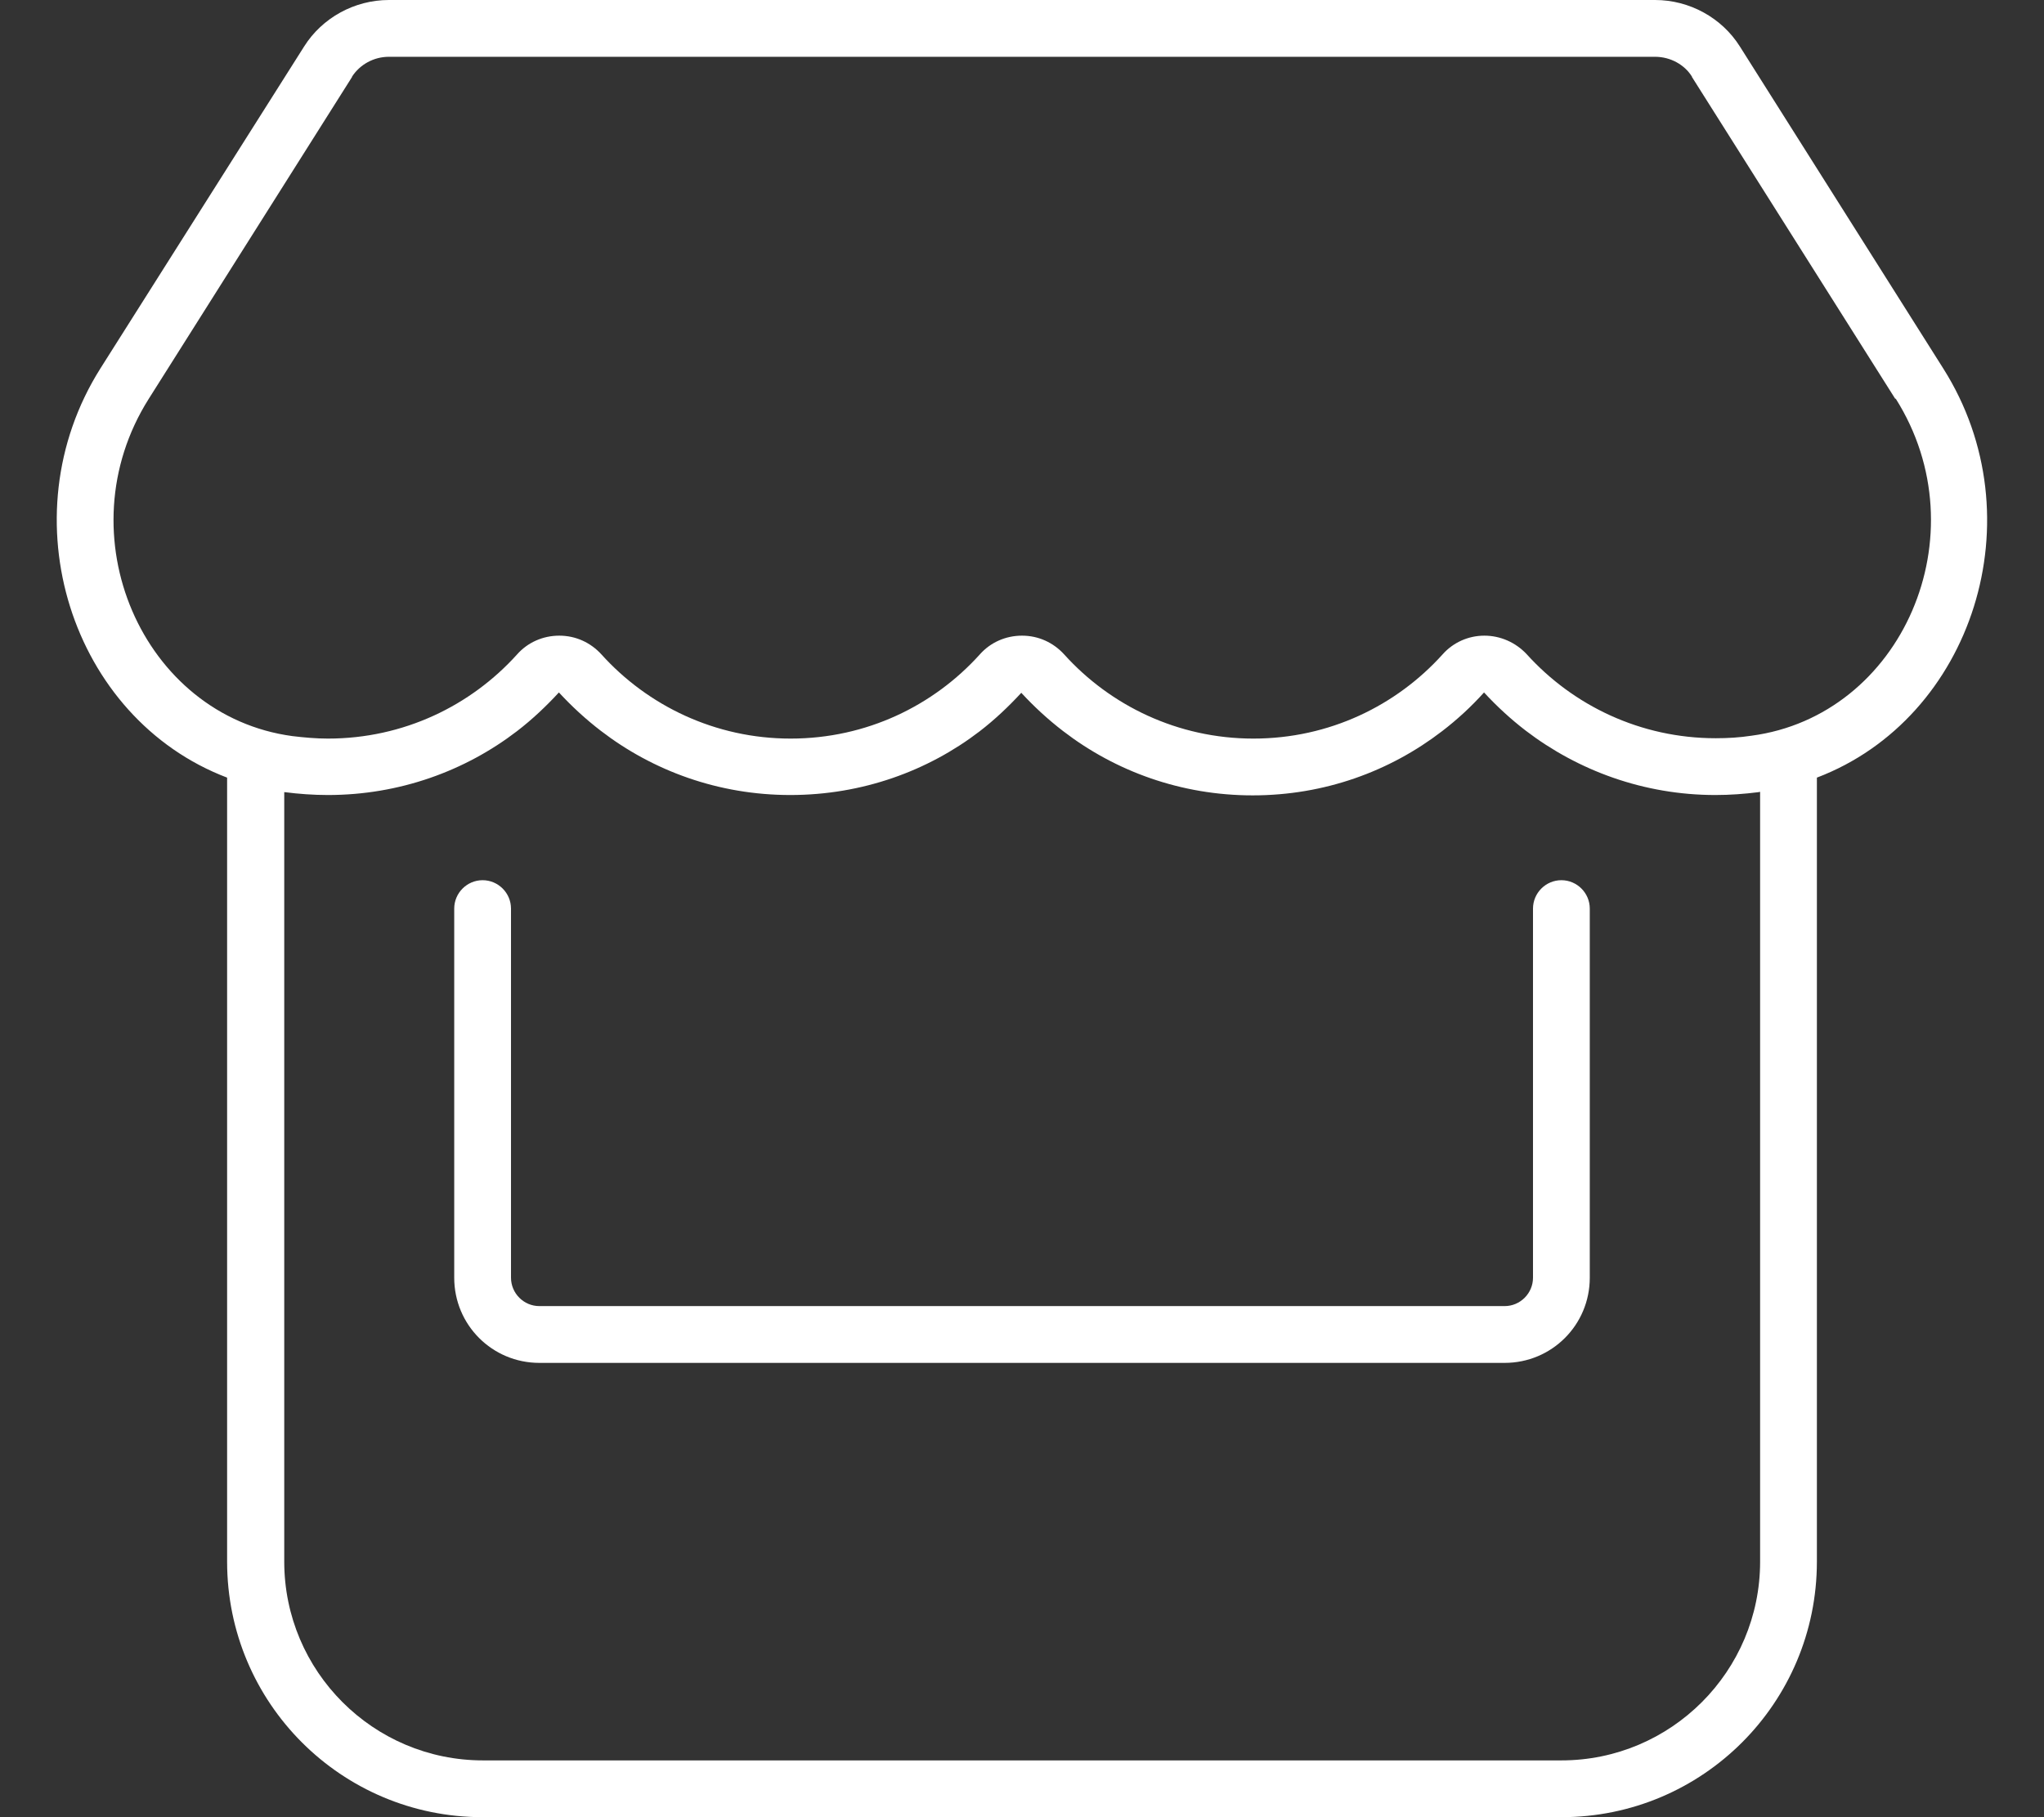 <svg width="576" height="512" viewBox="0 0 576 512" fill="none" xmlns="http://www.w3.org/2000/svg">
<rect x="0" y="0" width="576" height="512" fill="#333333" stroke="none"/>
<path d="M534.1 112.4L476.8 21.7V21.6C474.7 18.2 470.7 16 466.4 16H109.6C105.3 16 101.4 18.2 99.2 21.6V21.7L41.9 112.4C17.8 150.6 40.1 201.7 82.4 207.4C85.7 207.8 89.1 208.1 92.4 208.1C113.8 208.1 132.7 198.8 145.7 184.4C148.7 181 153 179.1 157.6 179.1C162.2 179.1 166.4 181 169.5 184.4C182.5 198.8 201.5 208.1 222.8 208.1C244.2 208.1 263.1 198.8 276.1 184.4C279.1 181 283.4 179.1 288 179.1C292.6 179.1 296.8 181 299.9 184.4C312.9 198.8 331.9 208.1 353.2 208.1C374.6 208.1 393.5 198.8 406.5 184.4C409.5 181 413.8 179.1 418.3 179.1C422.8 179.1 427.1 181 430.2 184.3C443.3 198.8 462.3 208 483.5 208C486.9 208 490.2 207.8 493.5 207.3C536 201.7 558.4 150.6 534.2 112.3L534.1 112.4ZM483.4 224C463.2 224 444.7 217.1 430 205.9C425.7 202.6 421.8 199 418.2 195.1C414.6 199.1 410.7 202.7 406.4 206C391.7 217.3 373.3 224.1 353 224.1C332.8 224.1 314.3 217.3 299.6 206C295.3 202.7 291.4 199.1 287.8 195.2C284.2 199.1 280.3 202.8 276 206.1C261.5 217.2 243 224 222.7 224C202.5 224 184 217.2 169.3 205.9C165 202.6 161.1 199 157.5 195.1C153.9 199 150 202.7 145.7 206C131.1 217.2 112.6 224 92.4 224C88.3 224 84.2 223.7 80.3 223.2H80.1V264V376V440C80.1 470.9 105.2 496 136.1 496H440C470.9 496 496 470.9 496 440V376V264V223.1L495.5 223.2C491.5 223.7 487.6 224 483.4 224ZM547.6 103.8C574.2 145.8 555.9 202.4 512 219.1V264V376V440C512 479.8 479.8 512 440 512H136C96.2 512 64 479.8 64 440V376V264V219.1C20.1 202.4 1.8 145.8 28.3 103.8L85.7 13.1C90.8 5 99.9 0 109.6 0H466.4C476.1 0 485.2 5 490.3 13.1L547.6 103.8ZM144 256V360C144 364.4 147.6 368 152 368H424C428.4 368 432 364.4 432 360V256C432 251.6 435.6 248 440 248C444.4 248 448 251.6 448 256V360C448 373.3 437.3 384 424 384H152C138.7 384 128 373.3 128 360V256C128 251.6 131.6 248 136 248C140.4 248 144 251.6 144 256Z" fill="white"/>
</svg>
